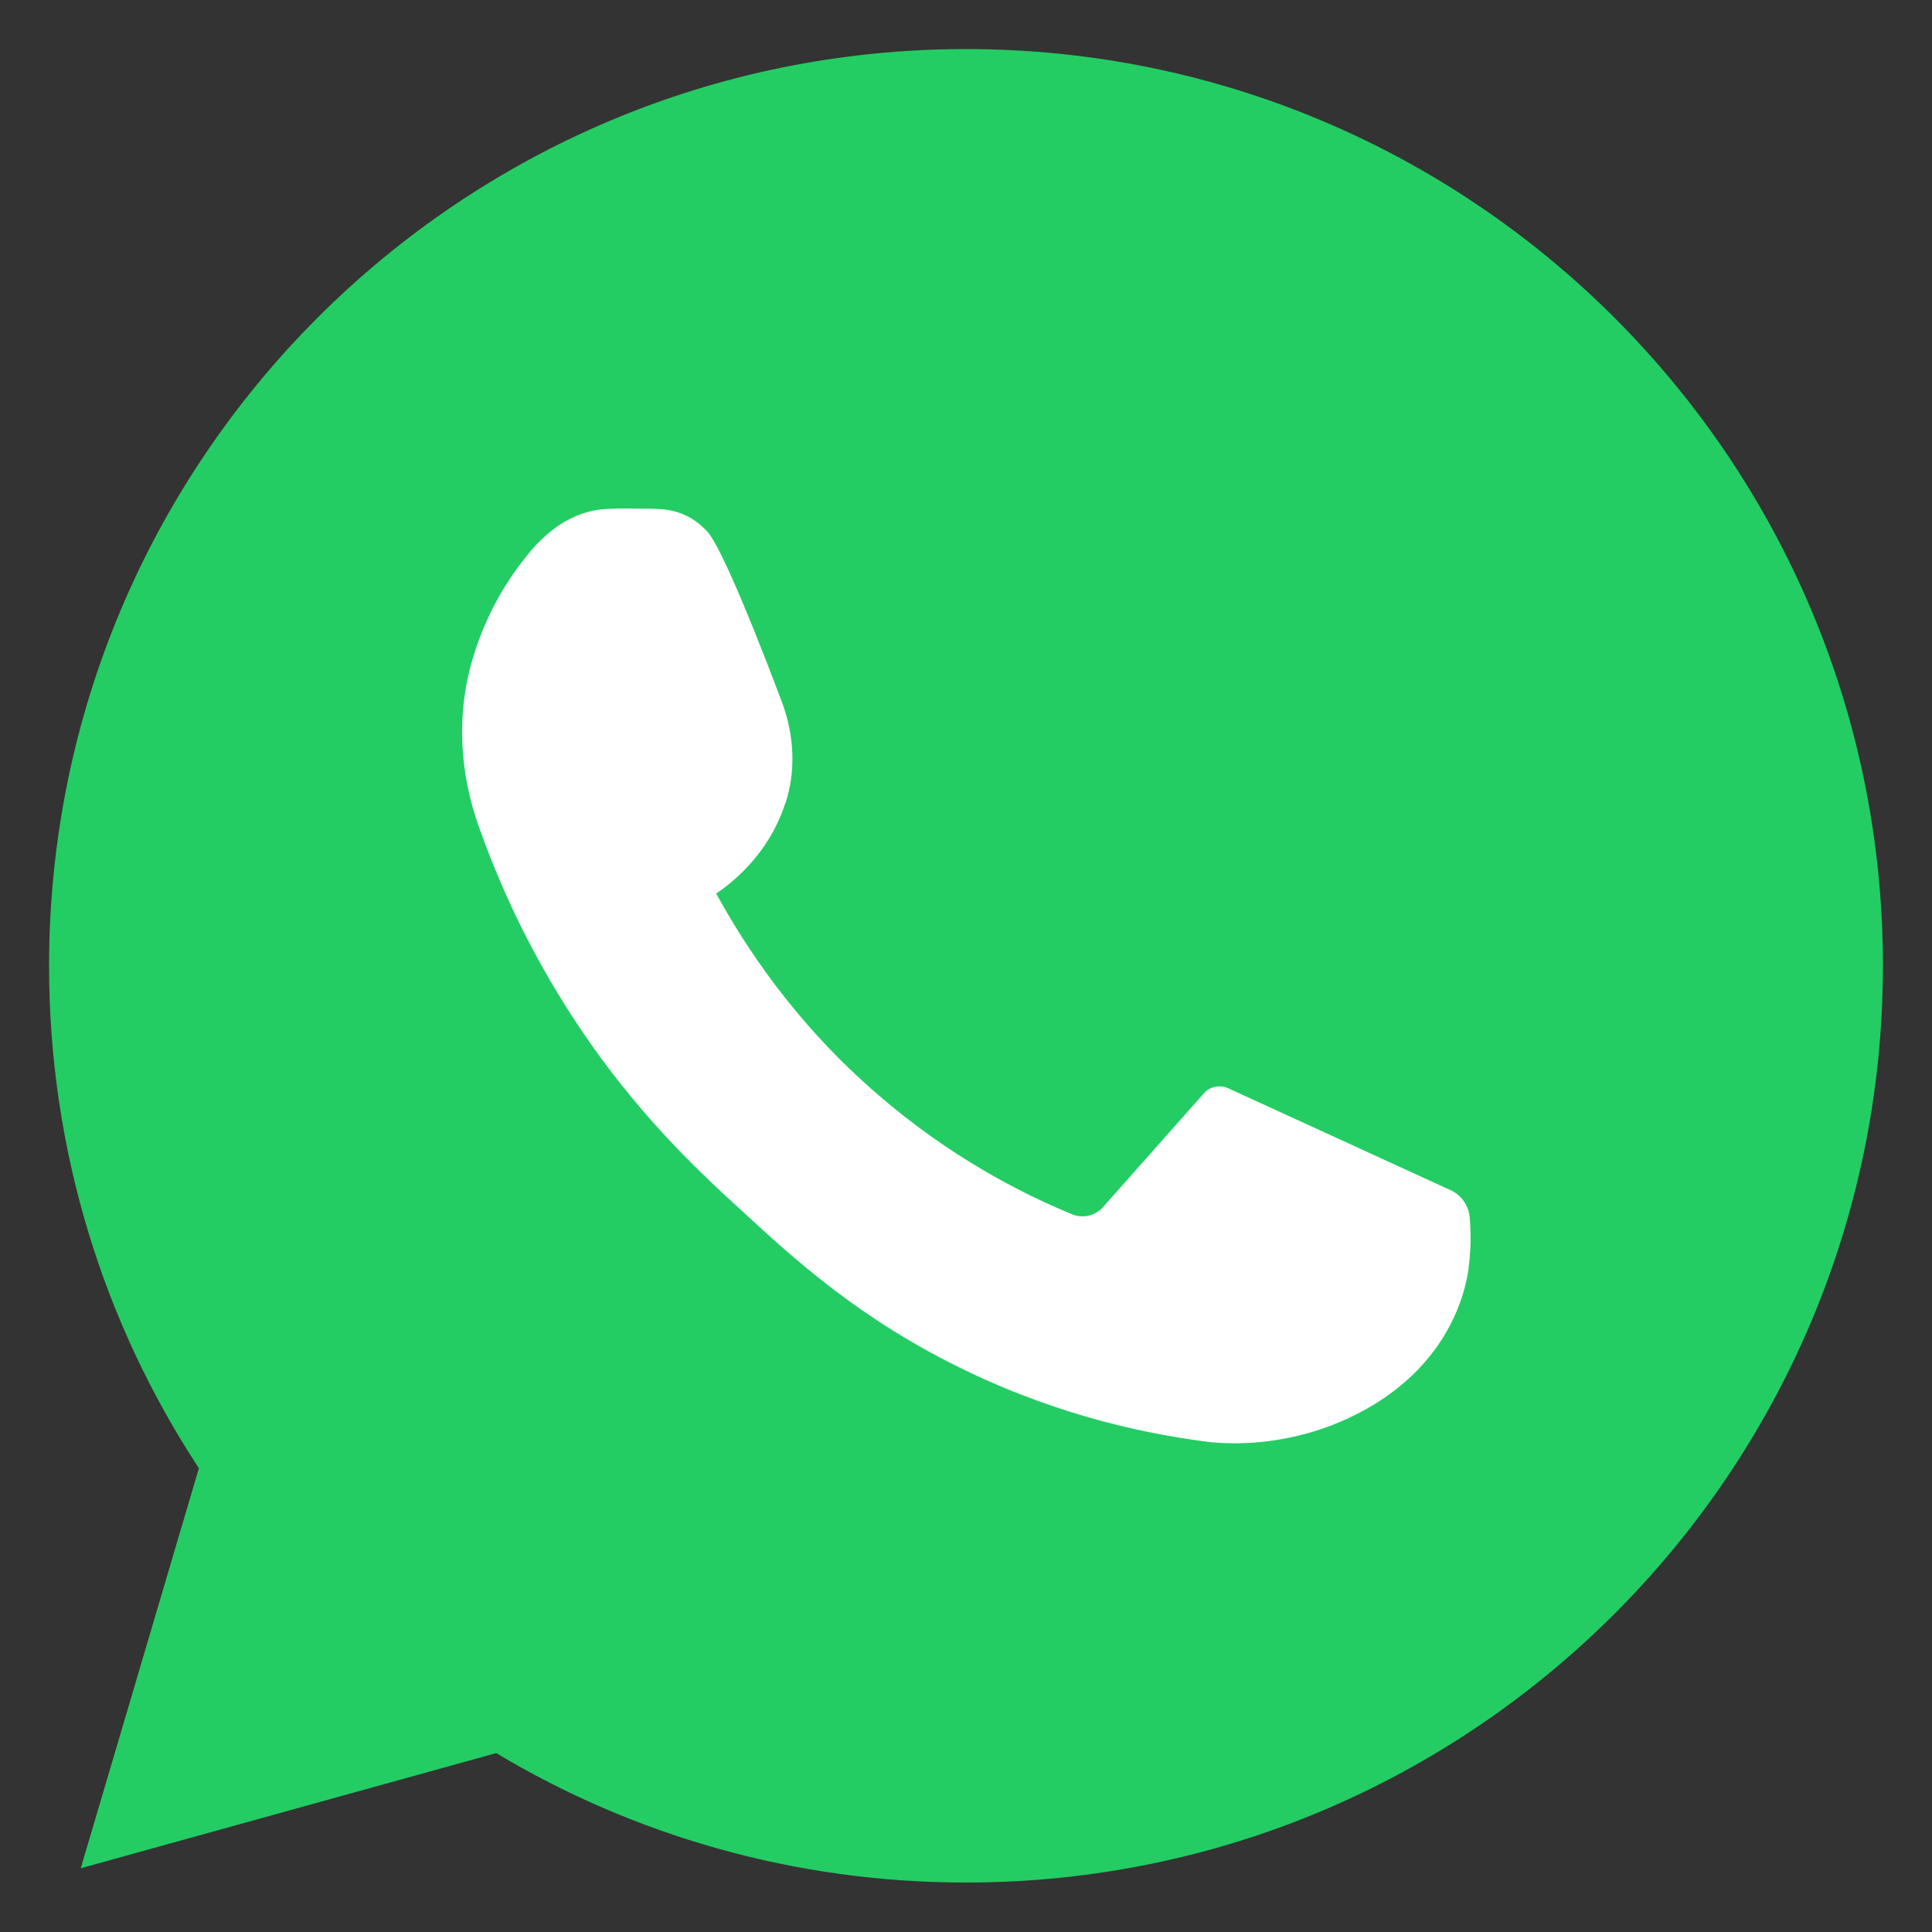 <svg width="20" height="20" viewBox="0 0 20 20" fill="none" xmlns="http://www.w3.org/2000/svg">
<rect x="0" y="0" width="20" height="20" fill="#333333" stroke="none"/>
<g clip-path="url(#clip0_301_524)">
<path d="M10 0.508C4.758 0.508 0.508 4.758 0.508 10C0.508 11.918 1.078 13.707 2.059 15.199L0.836 19.34L5.137 18.148C6.559 19 8.223 19.488 10 19.488C15.242 19.488 19.492 15.238 19.492 9.996C19.492 4.758 15.242 0.508 10 0.508Z" fill="#23CD63"/>
<path d="M15.215 12.605C15.203 12.48 15.129 12.371 15.015 12.32C14.25 11.969 13.48 11.617 12.715 11.266C12.629 11.227 12.523 11.246 12.461 11.32L11.422 12.492C11.34 12.586 11.211 12.617 11.098 12.57C10.559 12.348 9.832 11.973 9.098 11.34C8.219 10.586 7.703 9.777 7.414 9.25C7.558 9.152 7.953 8.859 8.129 8.316C8.129 8.312 8.133 8.309 8.133 8.309C8.242 7.973 8.219 7.609 8.098 7.277C7.891 6.727 7.476 5.66 7.316 5.496C7.289 5.469 7.258 5.441 7.258 5.441C7.141 5.336 6.988 5.277 6.828 5.27C6.773 5.266 6.715 5.266 6.652 5.266C6.473 5.262 6.312 5.262 6.195 5.277C5.863 5.324 5.621 5.547 5.469 5.734C5.285 5.957 5.066 6.289 4.922 6.727C4.91 6.766 4.898 6.801 4.887 6.84C4.726 7.395 4.758 7.988 4.949 8.535C5.129 9.047 5.391 9.656 5.785 10.301C6.453 11.398 7.18 12.078 7.672 12.527C8.226 13.039 8.914 13.668 10.004 14.191C11.012 14.676 11.926 14.855 12.539 14.93C12.789 14.953 13.25 14.957 13.777 14.758C14.019 14.664 14.223 14.551 14.387 14.43C14.82 14.121 15.125 13.656 15.203 13.133C15.203 13.129 15.203 13.125 15.203 13.121C15.23 12.922 15.226 12.75 15.215 12.605Z" fill="white"/>
</g>
<defs>
<clipPath id="clip0_301_524">
<rect width="20" height="20" fill="white"/>
</clipPath>
</defs>
</svg>
